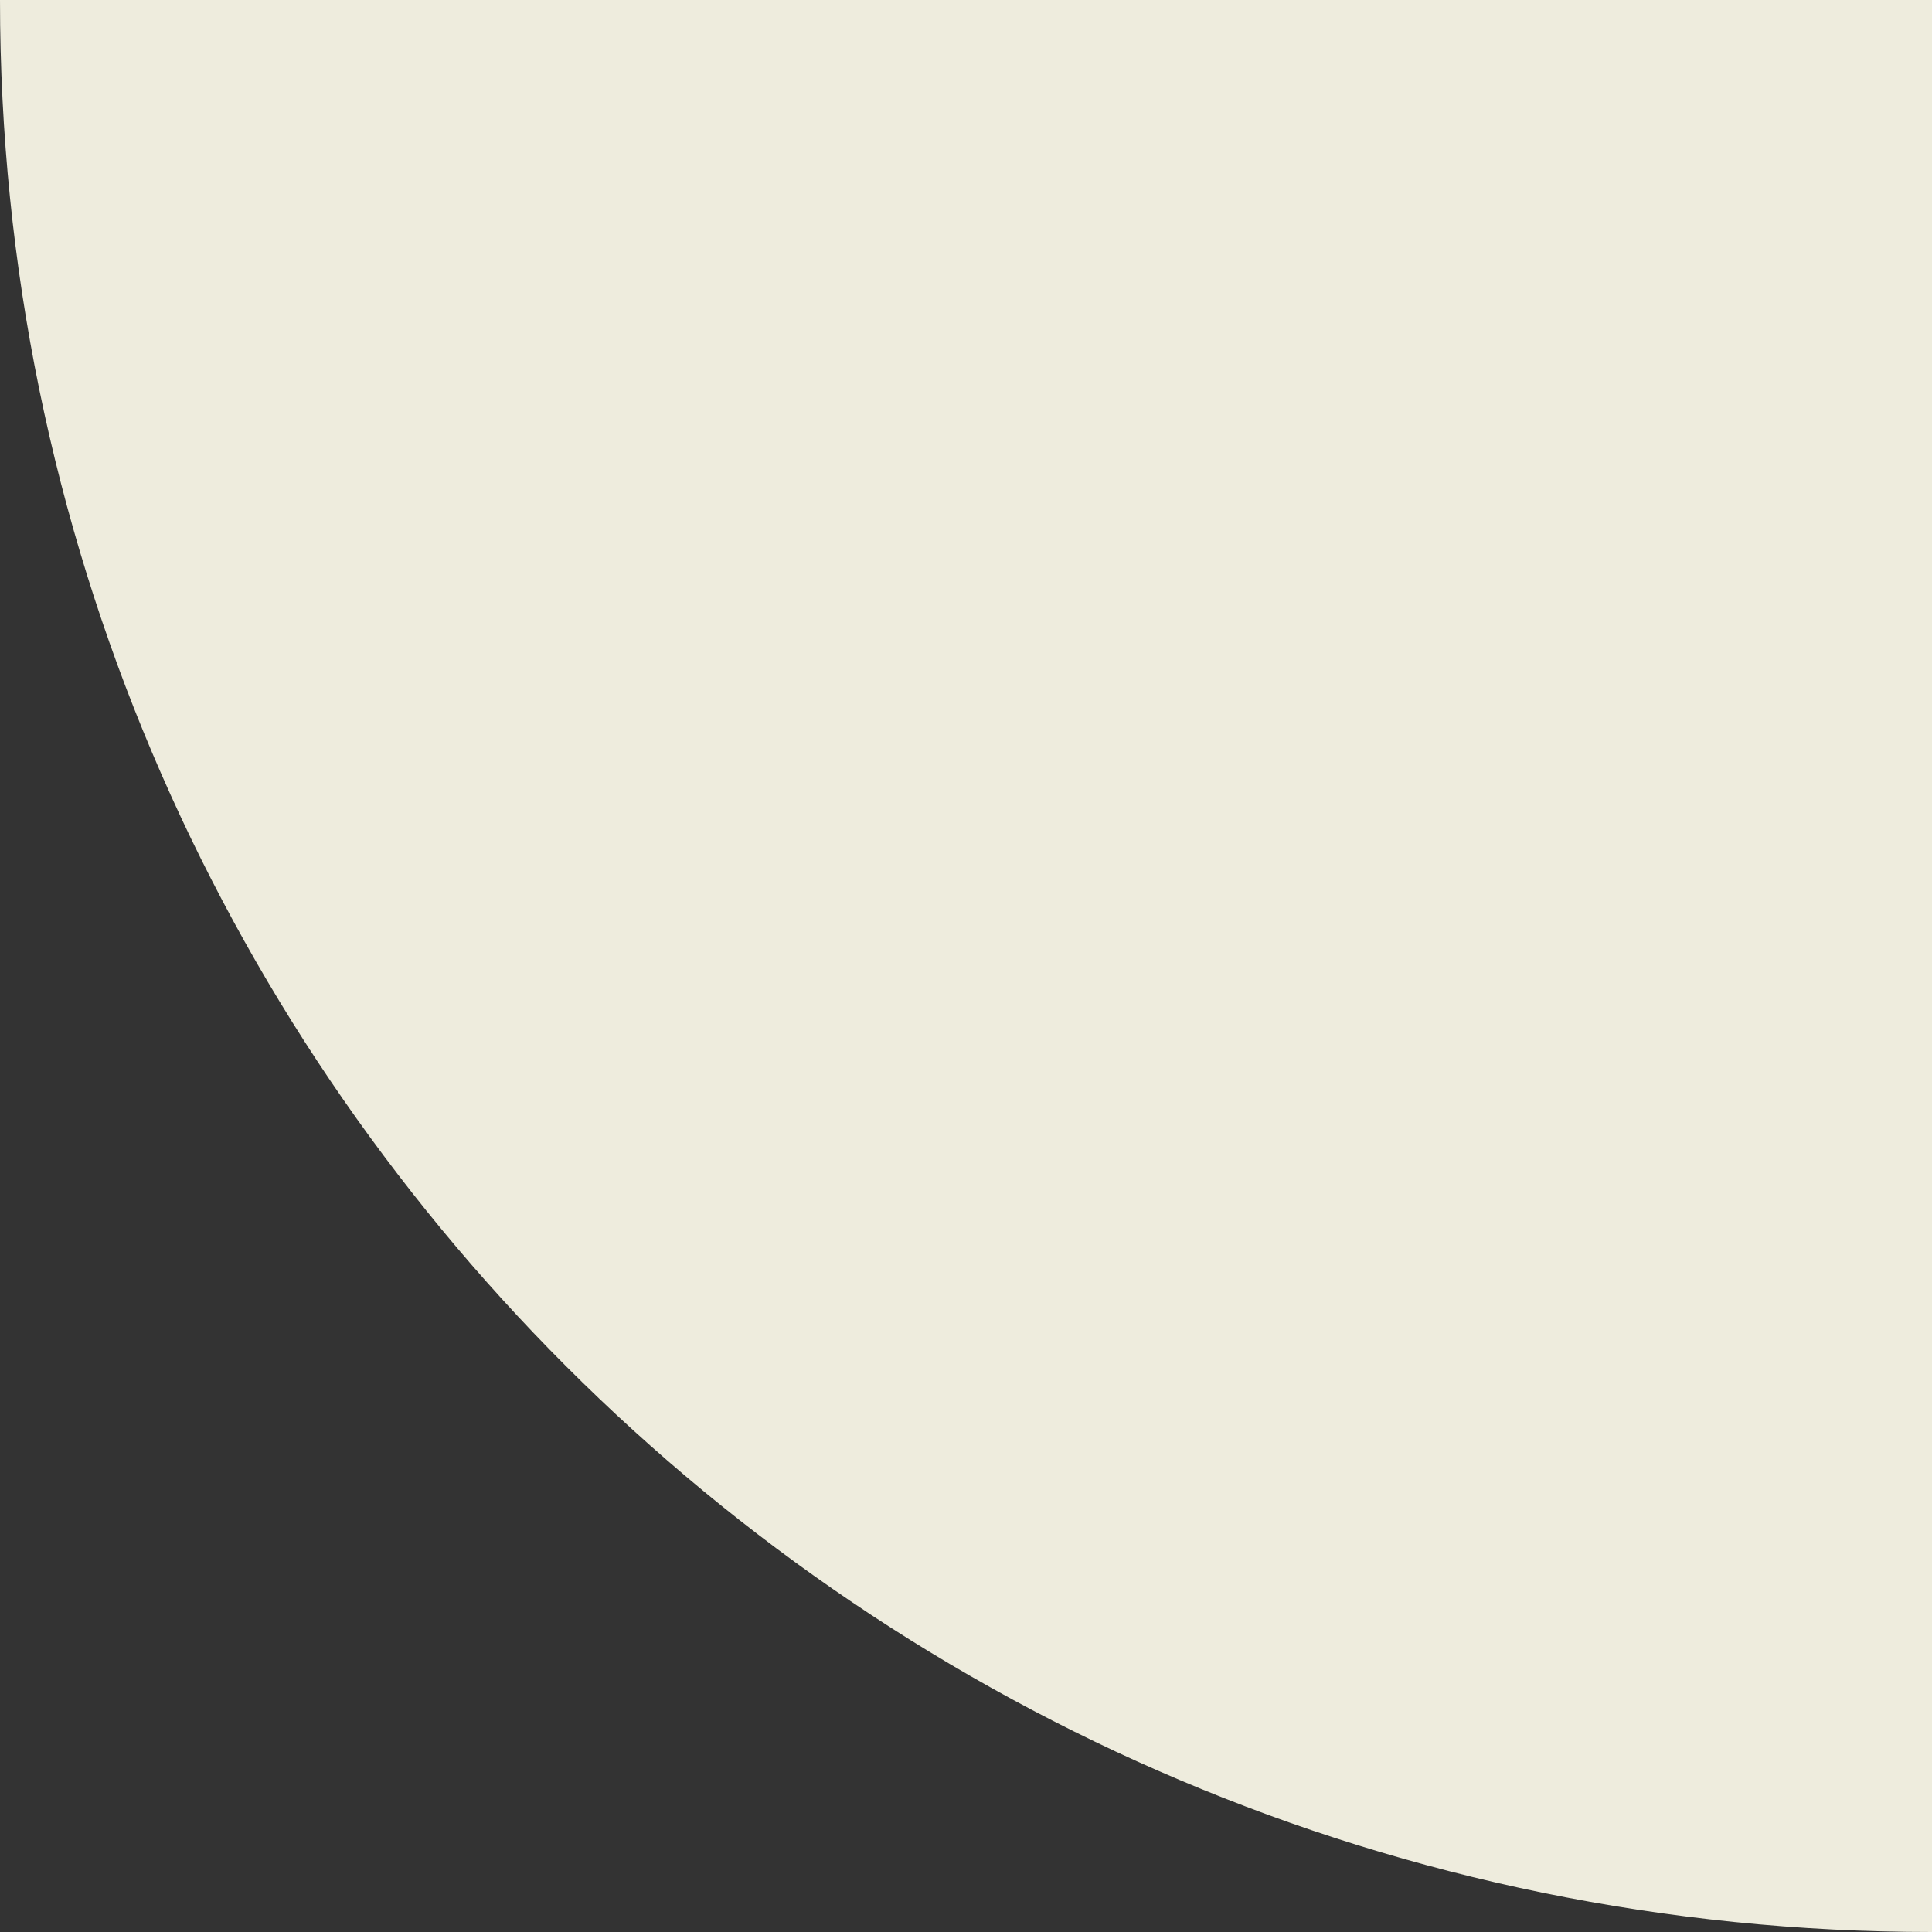 <svg width="180" height="180" viewBox="0 0 180 180" xmlns="http://www.w3.org/2000/svg">
    <rect x="0" y="0" width="180" height="180" fill="#333333" stroke="none"/>
    <path fill="#EEECDD" d="M180,0V180C80.6,180,0,99.4,0,0Z" />
</svg>
